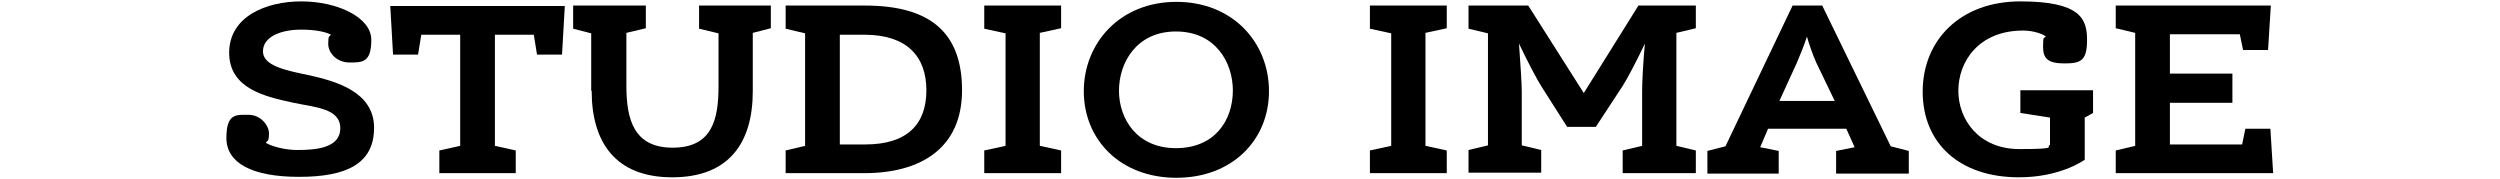 <?xml version="1.0" encoding="UTF-8"?>
<svg id="b" xmlns="http://www.w3.org/2000/svg" version="1.1" viewBox="0 0 540 38.6">
  <defs>
    <style>
      .cls-1 {
        fill: #000;
        stroke-width: 0px;
      }
    </style>
  </defs>
  <g id="c">
    <path class="cls-1" d="M57.5,30.9c1.2.7,4,1.5,6.7,1.5,4,0,9.3-.4,9.3-4.7s-5.4-4.5-10.1-5.5c-6-1.3-13.9-3-13.9-10.8S57.4.3,65.1.3s15.1,3.4,15.1,8.3-1.9,4.9-4.7,4.9-4.6-2.1-4.6-4,.2-1.5.6-2c-1.1-.6-3.3-1.1-6.4-1.1-4.6,0-8.3,1.6-8.3,4.7s4.9,4.1,9.7,5.1c6,1.3,14.3,3.6,14.3,11.4s-6,10.6-16.2,10.6-15.7-3-15.7-8.4,2.2-5,4.8-5,4.4,2.3,4.4,4-.3,1.6-.7,2h0Z"/>
    <path class="cls-1" d="M106.9,7.5v24l4.5,1v4.9h-16.5v-4.9l4.5-1V7.5h-8.4l-.7,4.3h-5.4l-.6-10.5h37.7l-.6,10.5h-5.4l-.7-4.3h-8.5Z"/>
    <path class="cls-1" d="M127.7,19.6V7.2l-3.9-1V1.2h15.7v4.9l-4.2,1v11.4c0,7.3,1.6,13.4,10,13.4s9.9-5.9,9.9-13.2V7.2l-4.2-1V1.2h15.5v4.9l-3.9,1v12.6c0,11.1-5.1,18.6-17.4,18.6s-17.4-7.6-17.4-18.7Z"/>
    <path class="cls-1" d="M169.7,32.5l4.2-1V7.2l-4.2-1V1.2h17.1c14.1,0,21,5.8,21,18.3s-8.9,17.9-21.1,17.9h-17s0-4.9,0-4.9ZM186.9,31.2c9,0,13.2-4.3,13.2-11.7s-4.3-12-13.4-12h-5.3v23.7h5.5Z"/>
    <path class="cls-1" d="M212.6,6.1V1.2h16.6v4.9l-4.6,1v24.4l4.6,1v4.9h-16.6v-4.9l4.6-1V7.2s-4.6-1-4.6-1Z"/>
    <path class="cls-1" d="M234.1,19.7c0-10.4,7.8-19.3,20-19.3s20,8.8,20,19.3-7.9,18.7-20,18.7-20-8.2-20-18.7h0ZM266.3,19.6c0-6.2-3.8-12.8-12.3-12.8s-12.3,6.7-12.3,12.8,3.9,12.4,12.3,12.4,12.3-6,12.3-12.5h0Z"/>
    <path class="cls-1" d="M295.9,6.1V1.2h16.6v4.9l-4.6,1v24.4l4.6,1v4.9h-16.6v-4.9l4.6-1V7.2s-4.6-1-4.6-1Z"/>
    <path class="cls-1" d="M353.7,1.2h12.6v4.9l-4.2,1v24.4l4.2,1v4.9h-15.8v-4.9l4.2-1v-11.9c0-1.6.2-6.1.6-10.2-1.7,3.6-3.8,7.6-4.7,9l-5.9,9h-6.2l-5.6-8.8c-.9-1.4-3.1-5.6-4.8-9.2.3,4.1.6,8.7.6,10.3v11.7l4.2,1v4.9h-15.7v-4.9l4.2-1V7.2l-4.2-1V1.2h12.9l12,18.9,11.8-18.9h0Z"/>
    <path class="cls-1" d="M398.8,27.8h-16.9l-1.7,4,4,.8v4.9h-15.4v-4.9l3.9-1,14.5-30.4h6.4l14.8,30.4,3.9,1v4.9h-15.7v-4.9l4-.8-1.8-4h0ZM384.3,21.8h12l-4-8.3c-.7-1.6-1.6-4.1-2-5.6-.5,1.6-1.5,4.1-2.2,5.7l-3.8,8.3h0Z"/>
    <path class="cls-1" d="M442.8,31.3v-5.9l-6.4-1v-4.9h15.7v4.9l-1.8,1v9.1c-.4.3-5.5,3.8-14.2,3.8-12.9,0-20.8-7.4-20.8-18.5S423.4.3,436.4.3s14.4,3.8,14.4,8.3-1.3,5.1-4.9,5.1-4.6-1.1-4.6-3.6.2-1.7.6-2.2c-.5-.5-2.6-1.3-4.9-1.3-9.7,0-14,6.8-14,13s4.4,12.6,13.2,12.6,5.5-.5,6.6-.9h0Z"/>
    <path class="cls-1" d="M468.7,7.5v8.4h13.5v6.3h-13.5v9h15.6l.7-3.4h5.4l.6,9.6h-34v-4.9l4.2-1V7.1l-4.2-1V1.2h33.5l-.6,9.6h-5.4l-.7-3.4h-15.1Z"/>
  </g>
</svg>